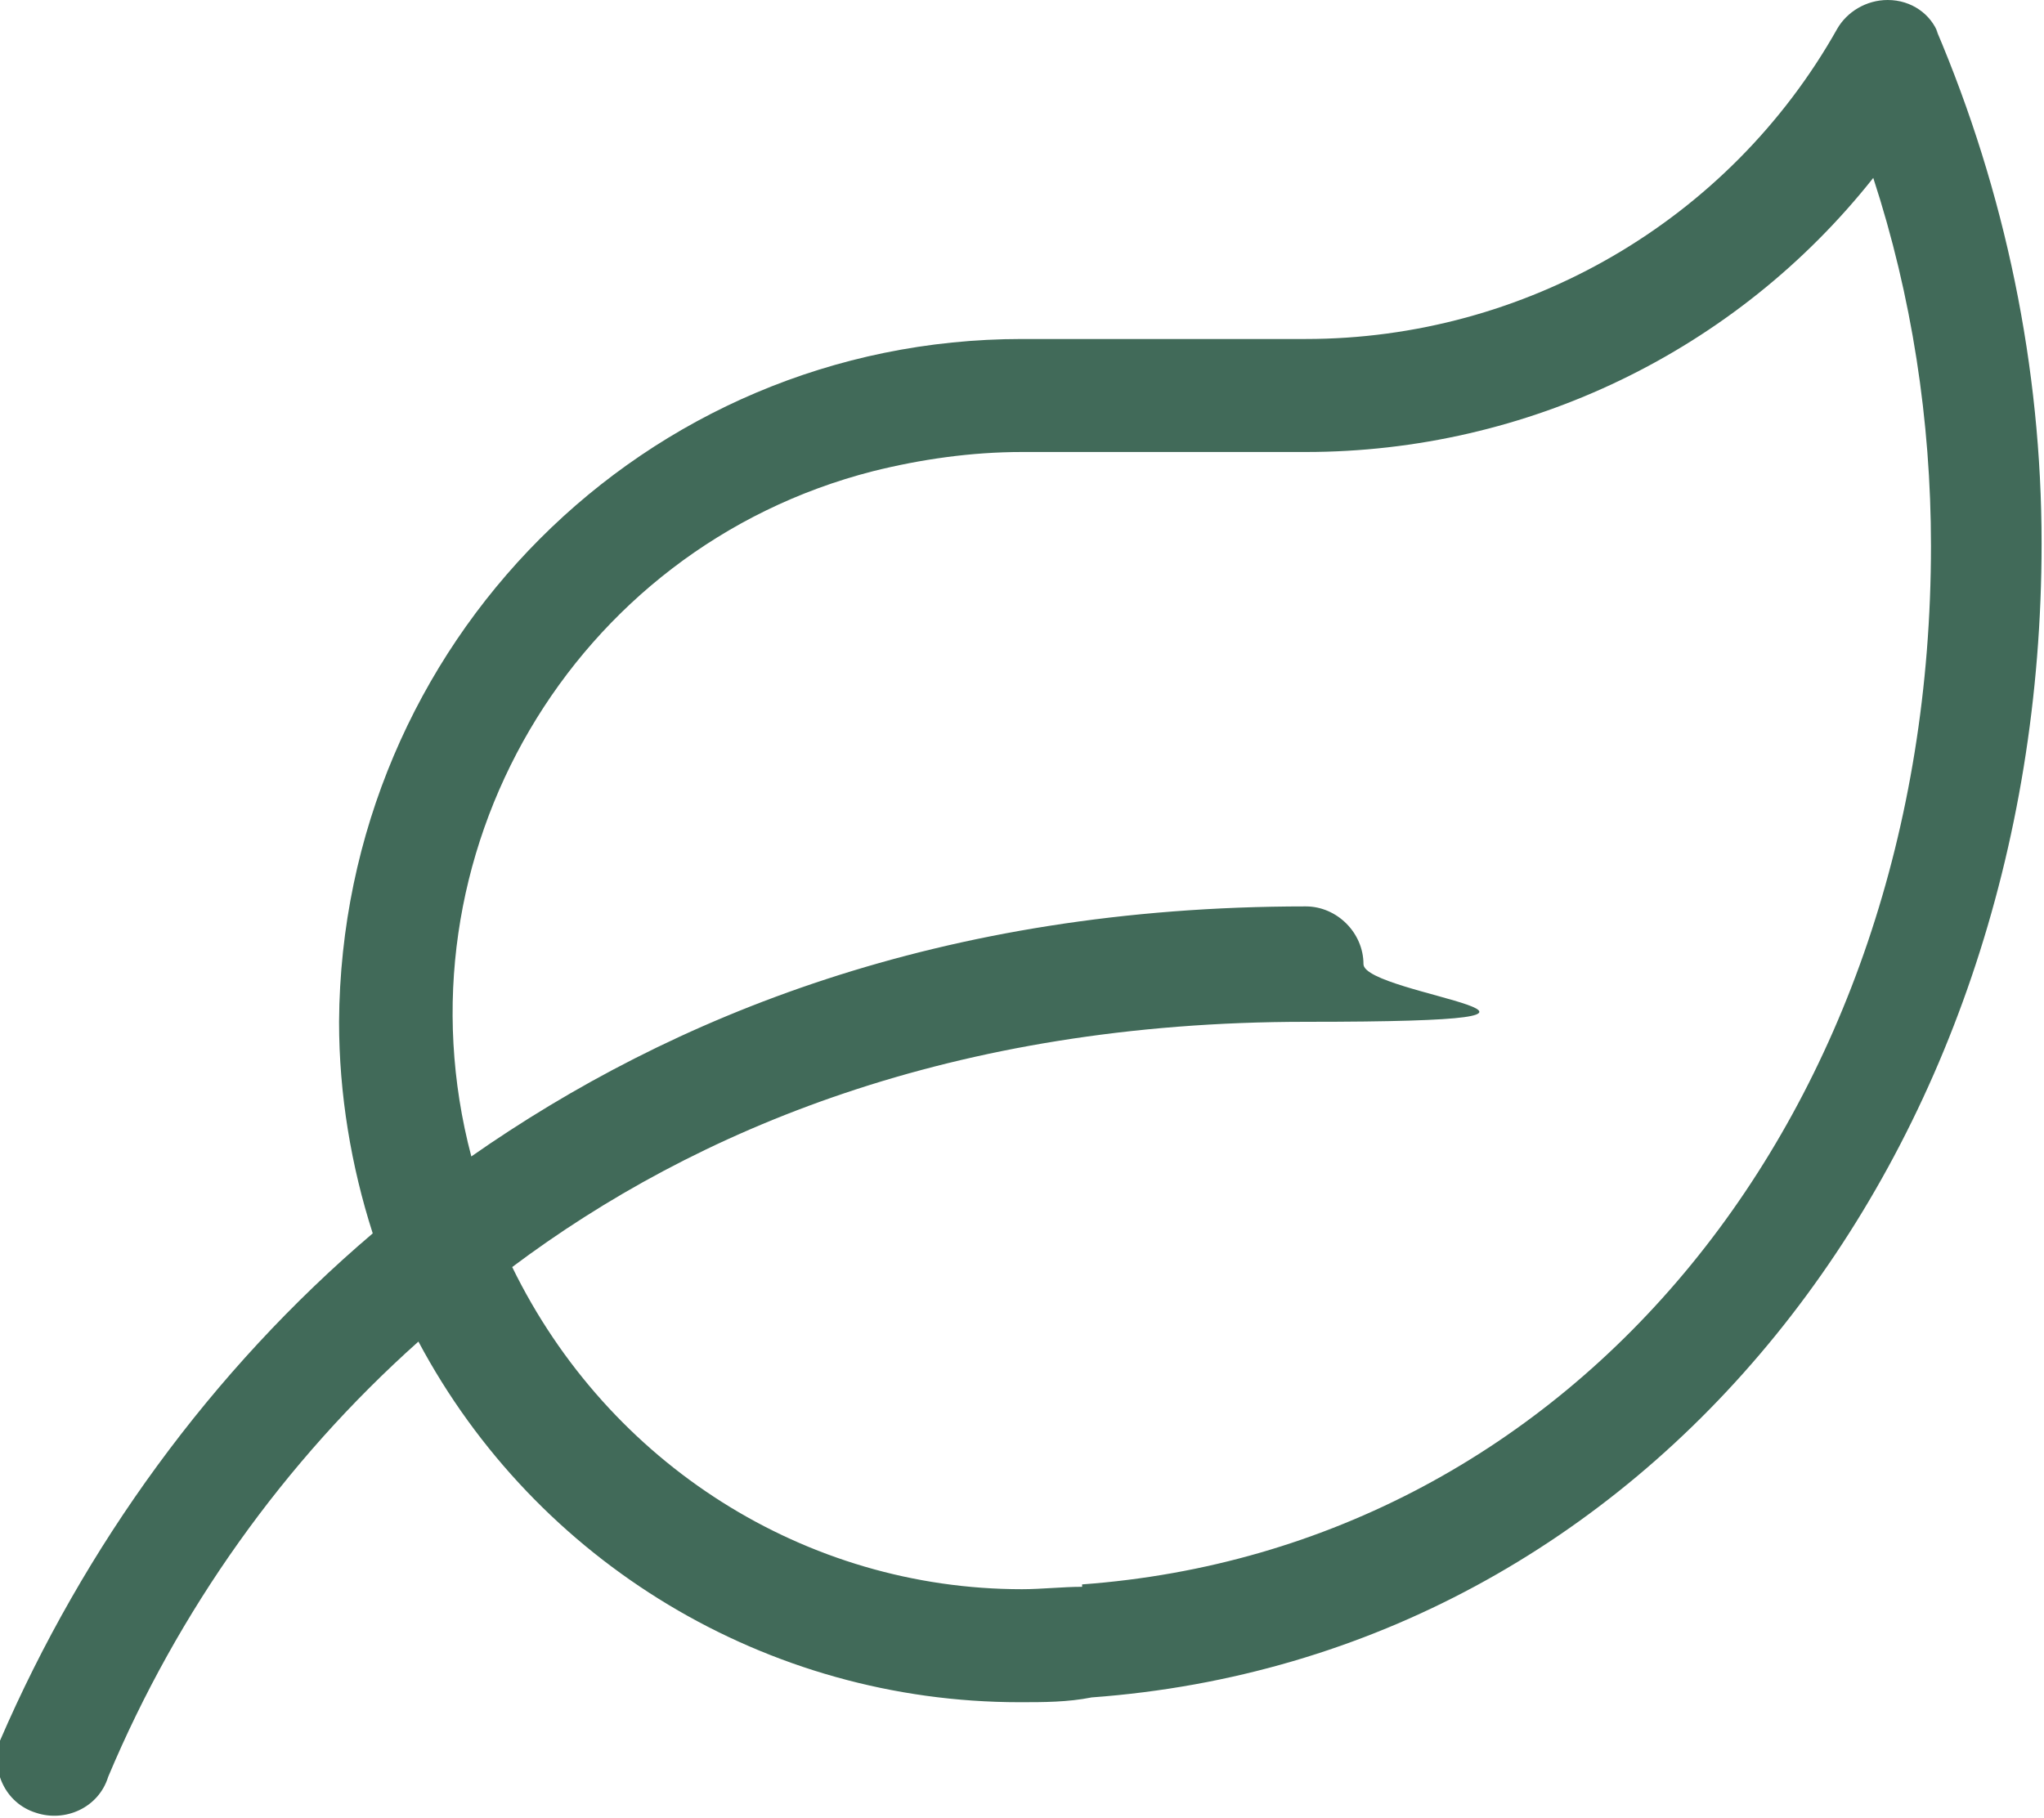 <?xml version="1.0" encoding="UTF-8"?>
<svg id="Ebene_1" xmlns="http://www.w3.org/2000/svg" version="1.1" viewBox="0 0 85 75.6">
  <!-- Generator: Adobe Illustrator 29.6.1, SVG Export Plug-In . SVG Version: 2.1.1 Build 9)  -->
  <defs>
    <style>
      .st0 {
        fill: #416a59;
      }
    </style>
  </defs>
  <g id="Ebene_2">
    <g id="Ebene_1-2">
      <path class="st0" d="M80.6,1.4C80.3.6,79.5,0,78.5,0c-.9,0-1.7.5-2.1,1.2-4.5,8-13,12.9-22.1,12.9h-11.8c-15.7,0-28.3,12.7-28.4,28.4,0,3,.5,6,1.4,8.8-6.7,5.7-12,13-15.5,21.1-.4,1.2.2,2.6,1.5,3,1.2.4,2.6-.2,3-1.5h0c2.9-6.9,7.3-13.1,12.9-18.1,4.9,9.2,14.5,15,25,15,1,0,2,0,3-.2,23.2-1.7,39.5-22.5,39.5-48,0-7.3-1.5-14.6-4.4-21.4ZM45,66c-.8,0-1.7.1-2.5.1-9,0-17.2-5.2-21.2-13.4,7.6-5.7,18.3-10.2,33-10.2s2.4-1.1,2.4-2.4-1.1-2.4-2.4-2.4c-15.2,0-26.4,4.6-34.7,10.4-3.3-12.5,4.2-25.3,16.7-28.5,2-.5,4.1-.8,6.2-.8h11.8c9.2,0,17.9-4.2,23.6-11.4,1.6,4.9,2.4,10.1,2.4,15.3,0,23.6-14.8,41.7-35.3,43.2Z"/>
    </g>
  </g>
</svg>